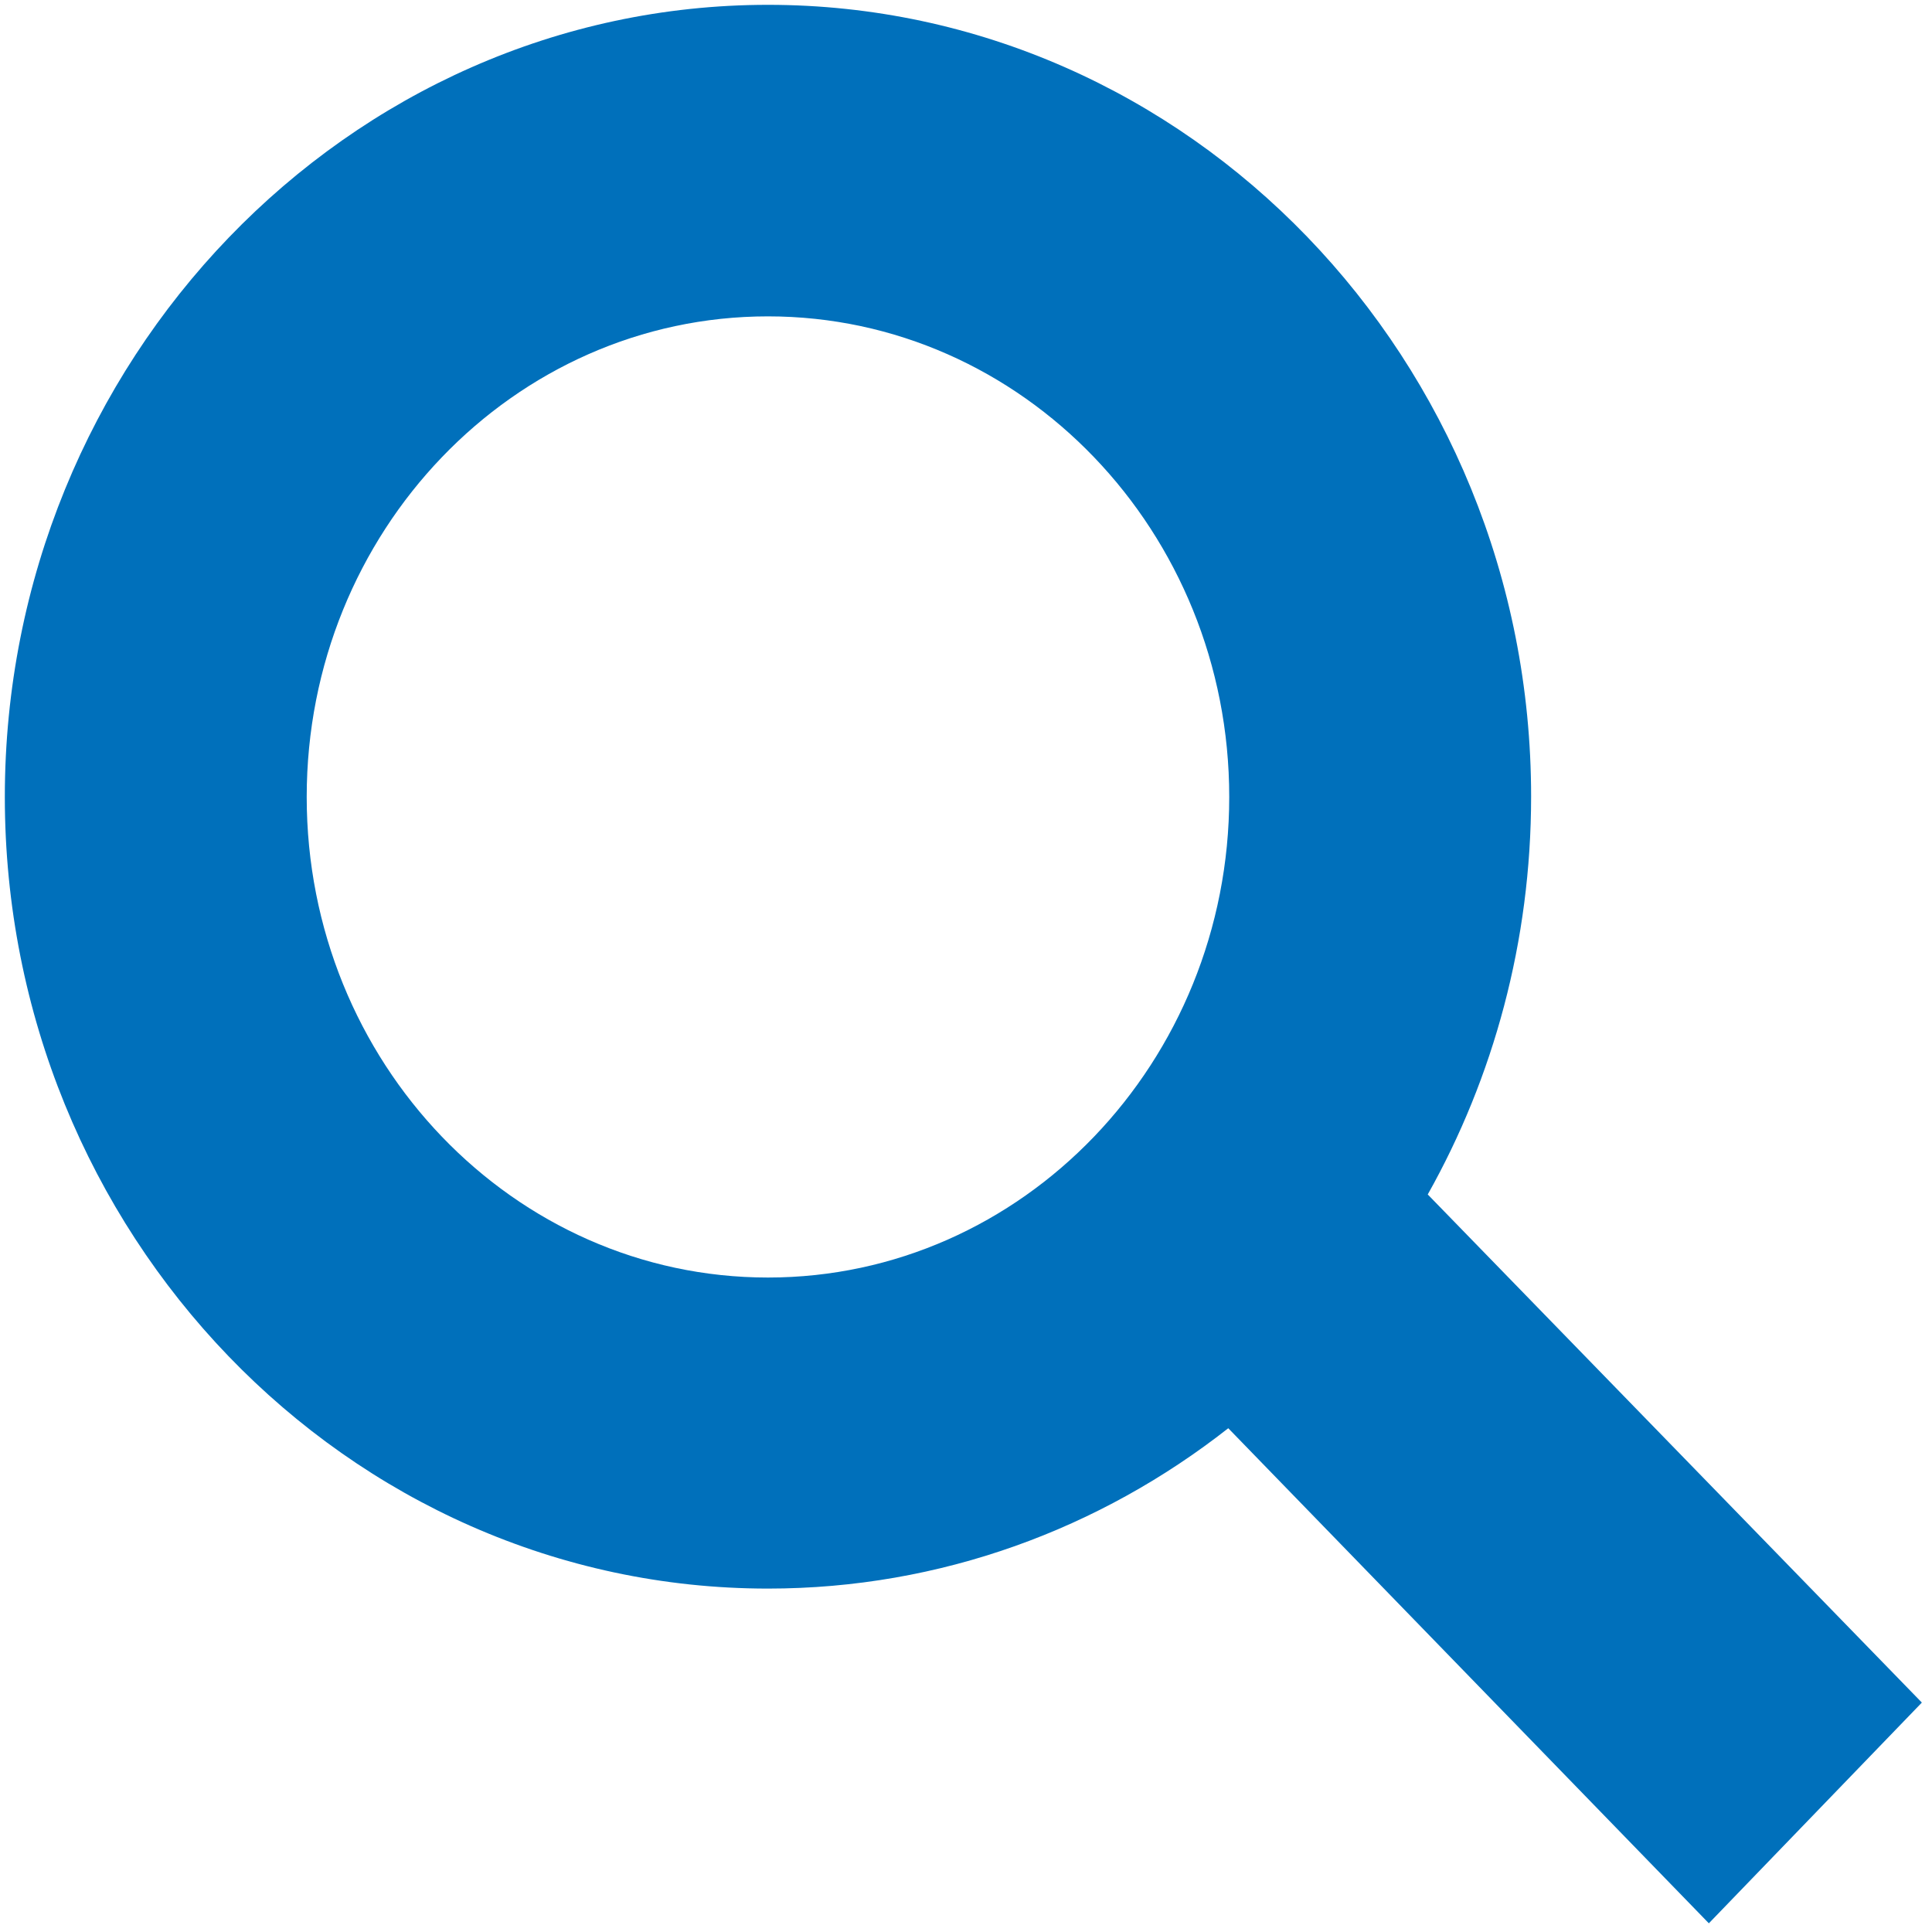 <?xml version="1.0" encoding="UTF-8"?>
<!-- Generator: Adobe Illustrator 25.0.0, SVG Export Plug-In . SVG Version: 6.00 Build 0)  -->
<svg version="1.1" id="Layer_1" xmlns="http://www.w3.org/2000/svg" xmlns:xlink="http://www.w3.org/1999/xlink" x="0px" y="0px" viewBox="0 0 400 400" style="enable-background:new 0 0 400 400;" xml:space="preserve">
<style type="text/css">
	.st0{fill:#0070BB;}
</style>
<path class="st0" d="M397.9,352.5L295.6,247.3c13.6-24.2,21.4-52.4,21.4-82.4C317,74.4,246,1,159,1S1,74.8,1,165  s70.8,163.9,158,163.9c35.8,0,68.8-12.4,95.3-33.2l99.5,102.5L397.9,352.5z M159,264.5c-52.7,0-95.5-44.6-95.5-99.5  c0-54.9,42.8-99.5,95.5-99.5s95.5,44.6,95.5,99.5C254.5,219.9,211.7,264.5,159,264.5z"/>
</svg>